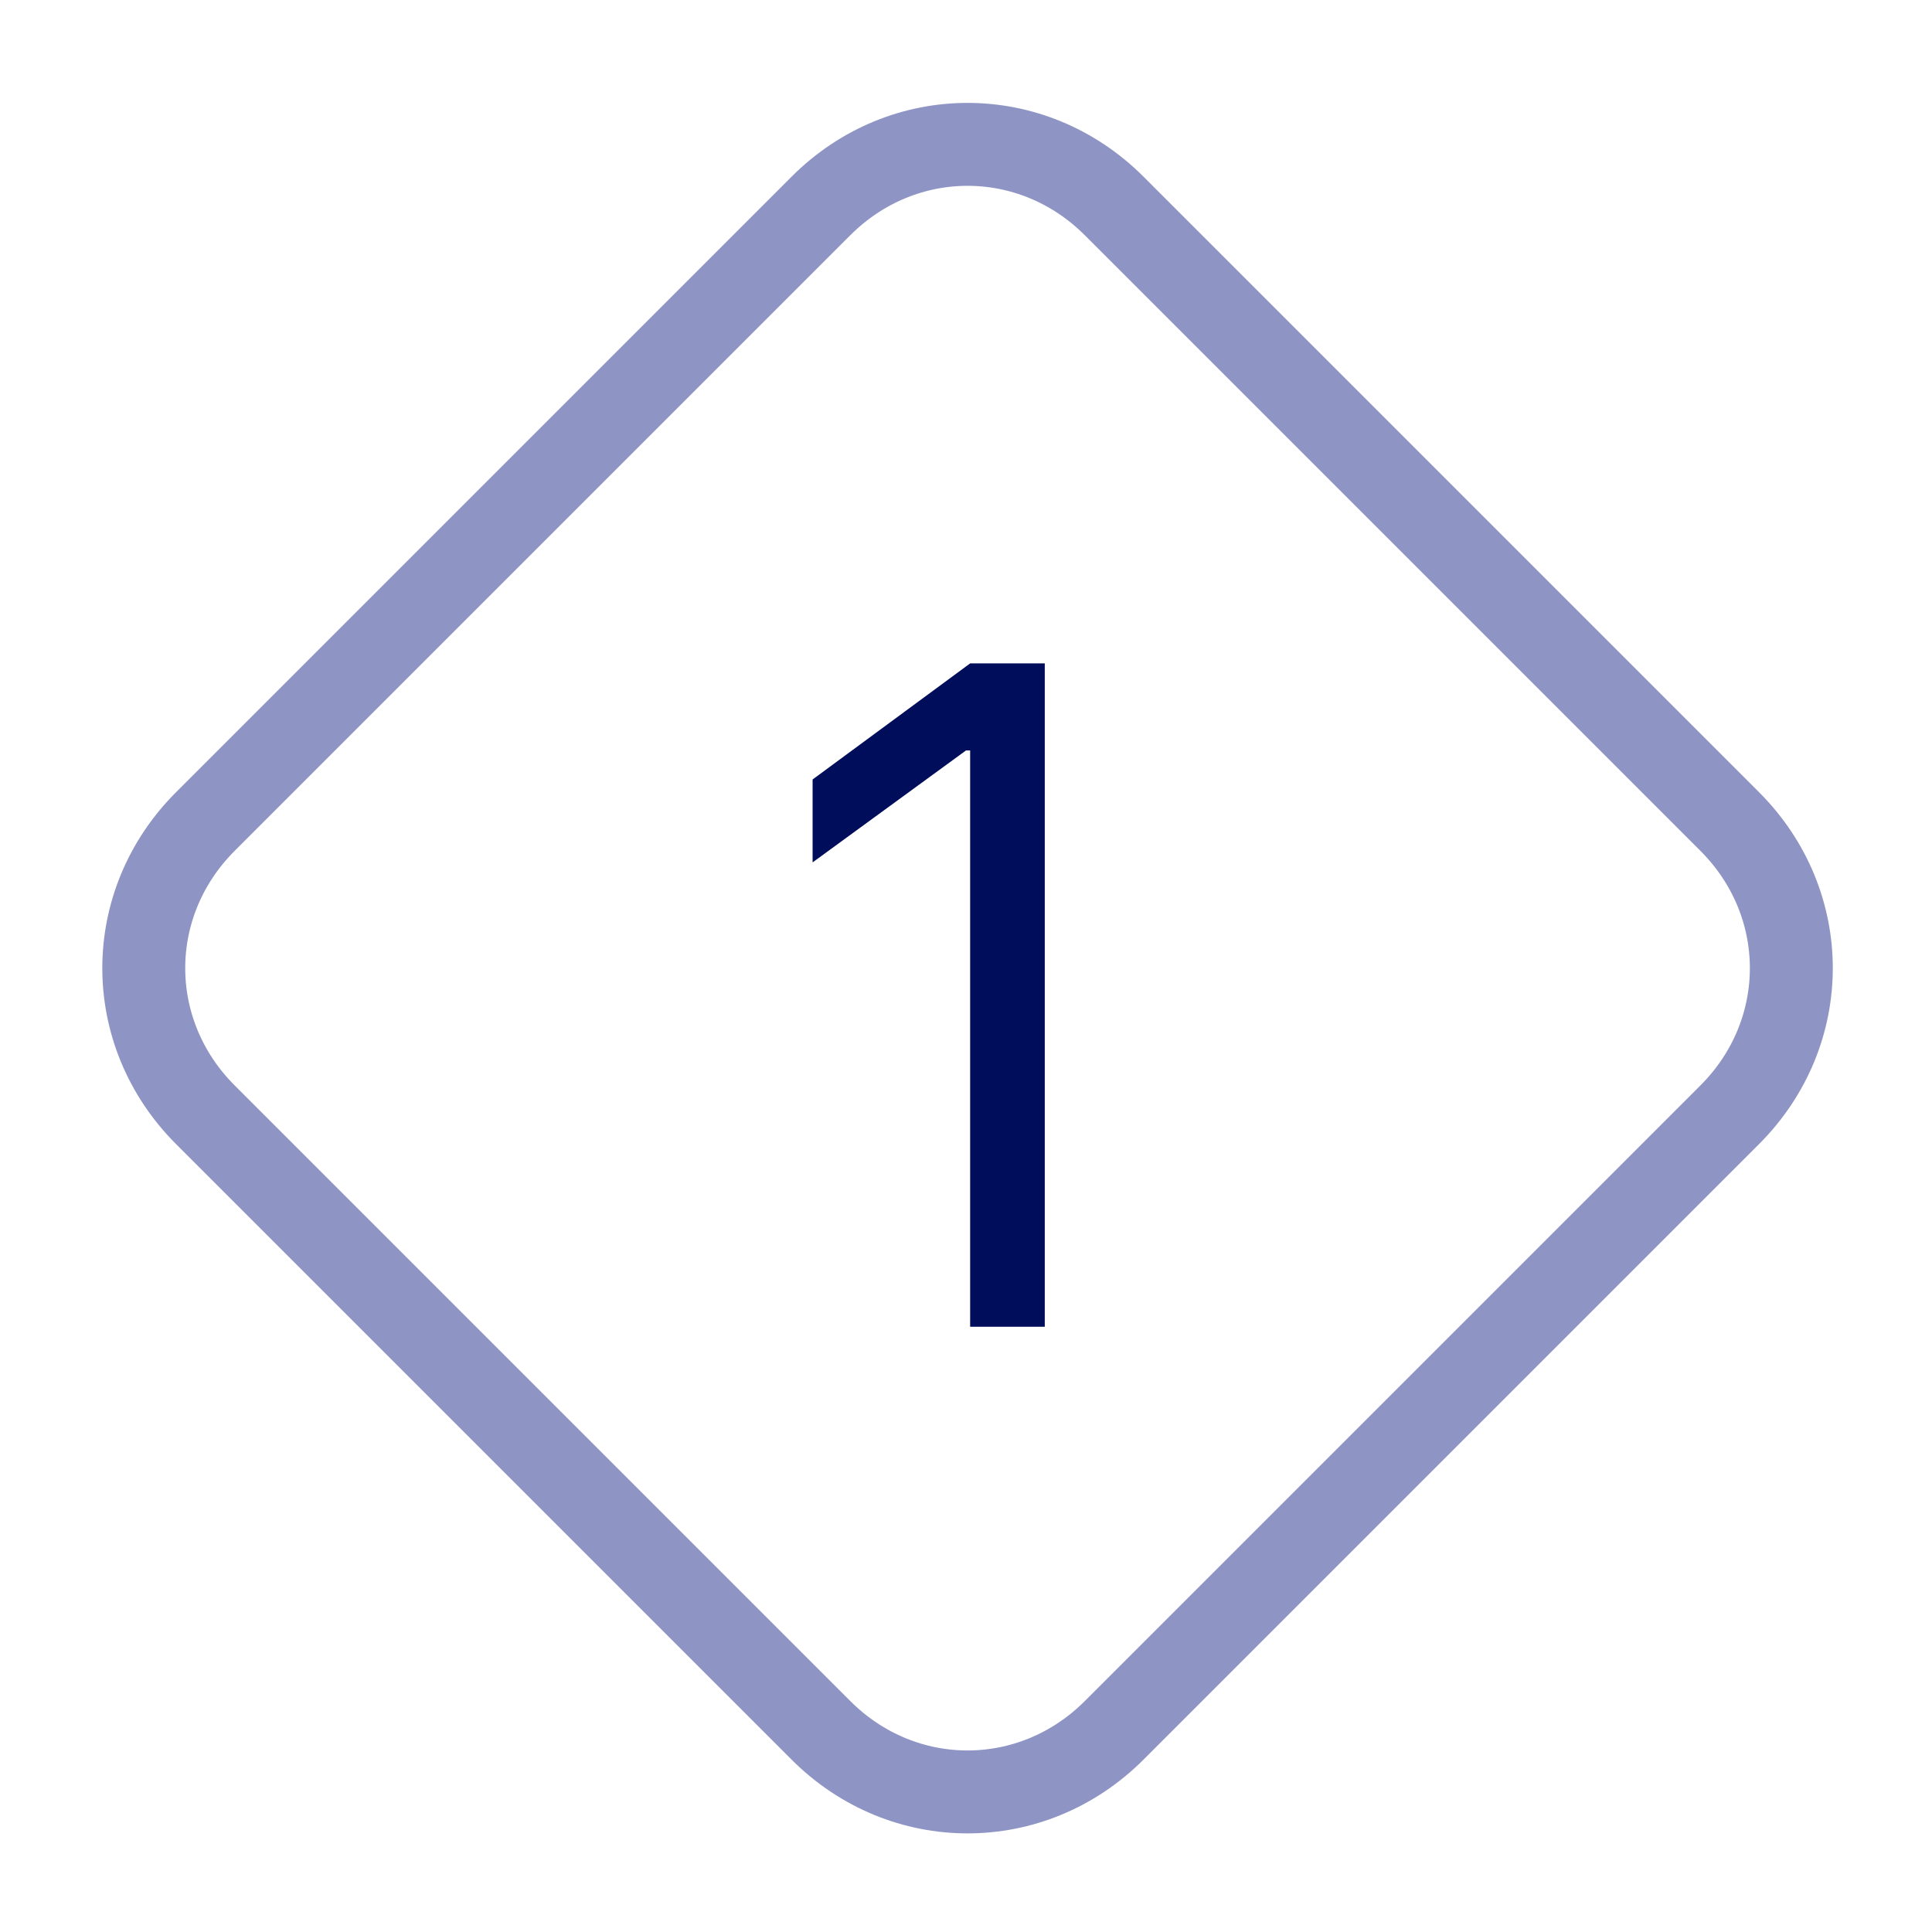 <?xml version="1.0" encoding="utf-8"?>
<!-- Generator: Adobe Illustrator 22.1.0, SVG Export Plug-In . SVG Version: 6.00 Build 0)  -->
<svg version="1.1" id="レイヤー_1" xmlns="http://www.w3.org/2000/svg" xmlns:xlink="http://www.w3.org/1999/xlink" x="0px"
	 y="0px" viewBox="0 0 46.6 46.6" style="enable-background:new 0 0 46.6 46.6;" xml:space="preserve">
<style type="text/css">
	.st0{fill:none;}
	.st1{fill:none;stroke:#8E94C4;stroke-width:2;}
	.st2{enable-background:new    ;}
	.st3{fill:#000D5A;}
</style>
<g transform="translate(1957.7 5404.701)">
	<g transform="translate(23.616 0.299) rotate(45)">
		<path class="st0" d="M-5200.4-2437.4h21c3.3,0,6,2.7,6,6v21c0,3.3-2.7,6-6,6h-21c-3.3,0-6-2.7-6-6v-21
			C-5206.4-2434.7-5203.7-2437.4-5200.4-2437.4z"/>
		<path class="st1" d="M-5200.4-2436.4h21c2.8,0,5,2.2,5,5v21c0,2.8-2.2,5-5,5h-21c-2.8,0-5-2.2-5-5v-21
			C-5205.4-2434.2-5203.2-2436.4-5200.4-2436.4z"/>
	</g>
	<g class="st2">
		<path class="st3" d="M-1934.3-5372.7v-13.9h-0.1l-3.7,2.7v-2l3.8-2.8h1.8v16H-1934.3z"/>
	</g>
</g>
</svg>

